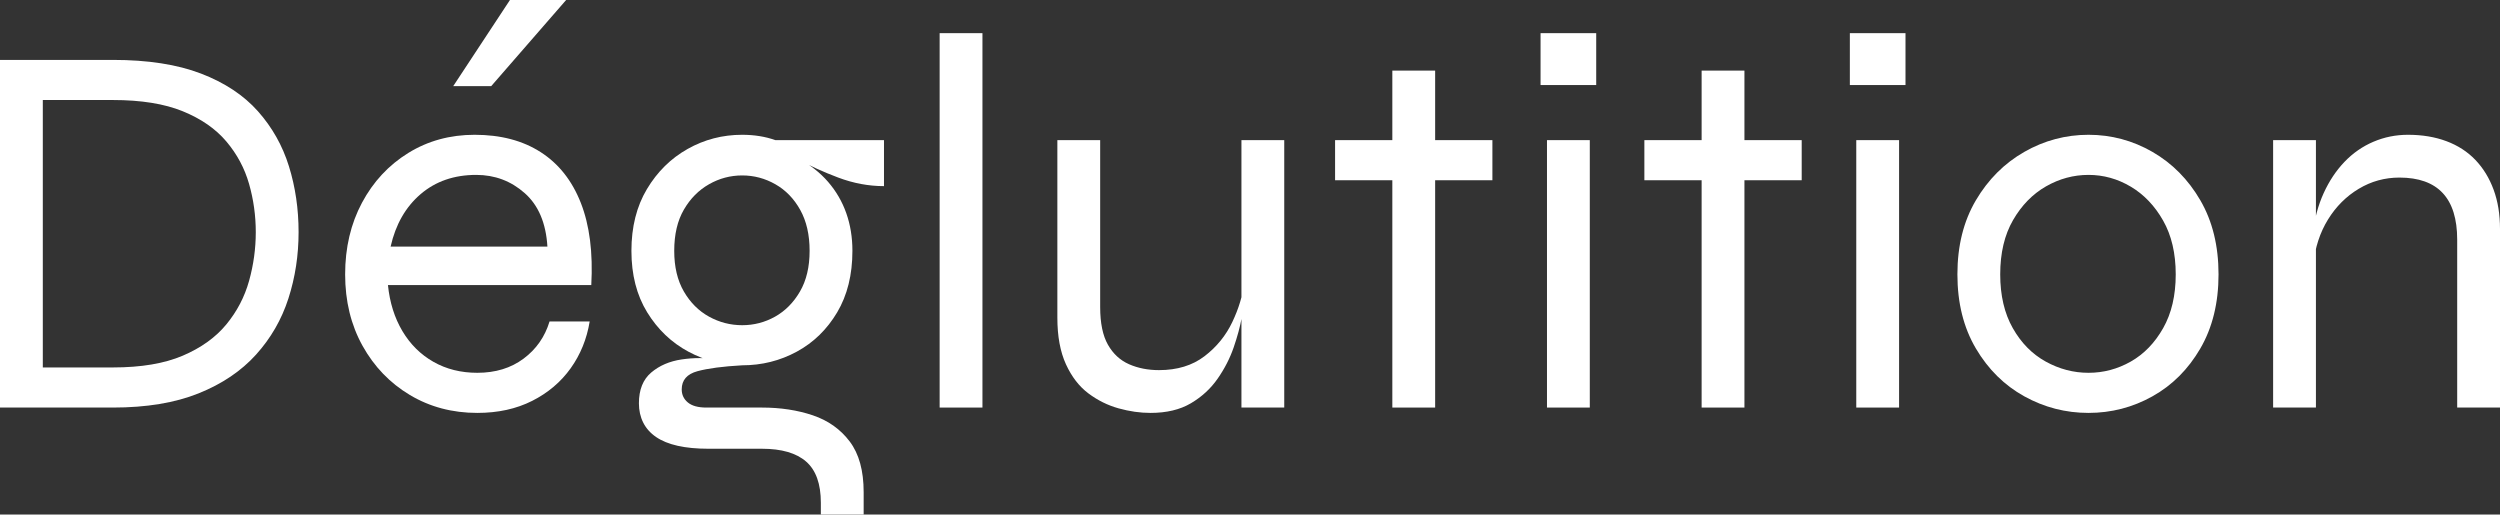 <?xml version="1.0" encoding="UTF-8"?>
<svg width="1720px" height="354px" viewBox="0 0 1720 354" version="1.1" xmlns="http://www.w3.org/2000/svg" xmlns:xlink="http://www.w3.org/1999/xlink">
    <rect x="0" y="0" width="1720" height="354" fill="#333333" stroke="none"/>
    <title>Déglutition</title>
    <g id="Déglutition" stroke="none" stroke-width="1" fill="none" fill-rule="evenodd">
        <g fill="#FFFFFF" fill-rule="nonzero">
            <path d="M77.68,41.214 C101.732,41.214 121.919,44.342 138.241,50.598 C154.562,56.853 167.631,65.501 177.449,76.541 C187.266,87.58 194.384,100.214 198.801,114.443 C203.219,128.672 205.428,143.759 205.428,159.705 C205.428,175.651 203.096,190.861 198.433,205.335 C193.77,219.809 186.346,232.688 176.16,243.973 C165.975,255.258 152.783,264.151 136.584,270.652 C120.385,277.153 100.751,280.403 77.68,280.403 L0,280.403 L0,41.214 L77.68,41.214 Z M29.452,252.805 L77.68,252.805 C97.069,252.805 113.084,250.106 125.723,244.709 C138.363,239.312 148.365,232.136 155.728,223.182 C163.091,214.228 168.306,204.231 171.374,193.191 C174.442,182.152 175.976,170.99 175.976,159.705 C175.976,148.42 174.442,137.38 171.374,126.586 C168.306,115.792 163.091,106.041 155.728,97.332 C148.365,88.623 138.363,81.692 125.723,76.541 C113.084,71.389 97.069,68.813 77.68,68.813 L29.452,68.813 L29.452,252.805 Z" id="Shape"></path>
            <path d="M378.091,221.158 L405.702,221.158 C403.739,233.179 399.382,243.912 392.633,253.357 C385.883,262.801 377.048,270.284 366.126,275.804 C355.204,281.323 342.626,284.083 328.39,284.083 C311.21,284.083 295.748,279.974 282.003,271.756 C268.259,263.537 257.399,252.253 249.422,237.901 C241.445,223.55 237.457,207.175 237.457,188.775 C237.457,170.376 241.323,153.94 249.054,139.466 C256.785,124.992 267.4,113.584 280.899,105.243 C294.398,96.902 309.615,92.732 326.55,92.732 C344.466,92.732 359.622,96.718 372.016,104.691 C384.411,112.664 393.614,124.317 399.628,139.65 C405.641,154.982 408.034,173.811 406.807,196.135 L266.909,196.135 C268.136,208.156 271.45,218.705 276.849,227.782 C282.249,236.859 289.366,243.912 298.202,248.941 C307.038,253.97 317.1,256.484 328.39,256.484 C340.908,256.484 351.523,253.234 360.235,246.733 C368.948,240.232 374.9,231.707 378.091,221.158 Z M327.654,120.331 C312.437,120.331 299.675,124.746 289.366,133.578 C279.058,142.41 272.186,154.43 268.75,169.64 L376.618,169.64 C375.636,153.449 370.421,141.183 360.972,132.842 C351.523,124.501 340.417,120.331 327.654,120.331 Z M311.824,59.245 L350.848,0 L389.503,0 L337.962,59.245 L311.824,59.245 Z" id="Shape"></path>
            <path d="M510.625,251.333 C497.617,251.333 485.284,248.205 473.626,241.949 C461.968,235.693 452.519,226.678 445.278,214.902 C438.038,203.127 434.418,189.021 434.418,172.584 C434.418,156.148 437.977,141.98 445.094,130.082 C452.212,118.184 461.538,108.984 473.074,102.483 C484.609,95.982 497.126,92.732 510.625,92.732 C514.797,92.732 518.786,93.038 522.59,93.652 C526.394,94.265 530.014,95.185 533.45,96.412 L608.185,96.412 L608.185,128.058 C597.631,128.058 587.139,126.096 576.708,122.17 C566.277,118.245 557.38,114.198 550.017,110.027 L548.545,108.555 C557.135,113.216 564.191,118.736 569.713,125.114 C575.235,131.493 579.408,138.668 582.23,146.641 C585.053,154.614 586.464,163.262 586.464,172.584 C586.464,189.021 582.967,203.127 575.972,214.902 C568.977,226.678 559.712,235.693 548.176,241.949 C536.641,248.205 524.124,251.333 510.625,251.333 Z M564.743,354 L564.743,345.904 C564.743,332.902 561.368,323.457 554.619,317.57 C547.87,311.682 537.745,308.738 524.247,308.738 L487.432,308.738 C479.332,308.738 472.276,308.063 466.263,306.714 C460.25,305.365 455.28,303.341 451.353,300.642 C447.426,297.944 444.481,294.632 442.517,290.707 C440.554,286.782 439.572,282.366 439.572,277.459 C439.572,268.137 442.394,261.084 448.039,256.3 C453.684,251.517 460.679,248.511 469.024,247.285 C477.369,246.058 485.345,246.058 492.954,247.285 L510.625,251.333 C497.372,252.069 487.125,253.418 479.884,255.38 C472.644,257.343 469.024,261.514 469.024,267.892 C469.024,271.572 470.435,274.577 473.258,276.907 C476.08,279.238 480.314,280.403 485.959,280.403 L524.247,280.403 C537.009,280.403 548.667,282.182 559.221,285.739 C569.775,289.296 578.242,295.307 584.623,303.77 C591.005,312.234 594.195,323.825 594.195,338.545 L594.195,354 L564.743,354 Z M510.625,223.734 C518.724,223.734 526.271,221.771 533.266,217.846 C540.261,213.921 545.967,208.156 550.385,200.551 C554.803,192.946 557.012,183.624 557.012,172.584 C557.012,161.545 554.864,152.161 550.569,144.433 C546.274,136.706 540.568,130.818 533.45,126.77 C526.333,122.722 518.724,120.699 510.625,120.699 C502.526,120.699 494.917,122.722 487.8,126.77 C480.682,130.818 474.914,136.644 470.497,144.249 C466.079,151.854 463.87,161.299 463.87,172.584 C463.87,183.624 466.079,192.946 470.497,200.551 C474.914,208.156 480.682,213.921 487.8,217.846 C494.917,221.771 502.526,223.734 510.625,223.734 Z" id="Shape"></path>
            <polygon id="Path" points="646.473 22.815 675.925 22.815 675.925 280.403 646.473 280.403"></polygon>
            <path d="M883.562,280.403 L854.11,280.403 L854.11,96.412 L883.562,96.412 L883.562,280.403 Z M855.95,194.663 L856.318,204.967 C856.073,207.911 855.398,212.449 854.294,218.582 C853.189,224.715 851.348,231.523 848.771,239.005 C846.194,246.488 842.513,253.663 837.727,260.532 C832.941,267.401 826.805,273.044 819.319,277.459 C811.834,281.875 802.568,284.083 791.524,284.083 C784.406,284.083 777.105,283.041 769.619,280.955 C762.133,278.87 755.2,275.436 748.818,270.652 C742.437,265.868 737.283,259.183 733.356,250.597 C729.429,242.01 727.466,231.339 727.466,218.582 L727.466,96.412 L756.918,96.412 L756.918,211.222 C756.918,222.262 758.697,230.91 762.256,237.165 C765.815,243.421 770.662,247.898 776.798,250.597 C782.934,253.295 789.806,254.644 797.414,254.644 C809.932,254.644 820.362,251.455 828.707,245.077 C837.052,238.699 843.433,230.848 847.851,221.526 C852.269,212.204 854.969,203.249 855.95,194.663 Z" id="Shape"></path>
            <path d="M918.536,96.412 L1026.772,96.412 L1026.772,124.01 L918.536,124.01 L918.536,96.412 Z M957.928,48.574 L987.38,48.574 L987.38,280.403 L957.928,280.403 L957.928,48.574 Z" id="Shape"></path>
            <path d="M1098.193,22.815 L1098.193,58.509 L1059.906,58.509 L1059.906,22.815 L1098.193,22.815 Z M1064.324,96.412 L1093.776,96.412 L1093.776,280.403 L1064.324,280.403 L1064.324,96.412 Z" id="Shape"></path>
            <path d="M1131.327,96.412 L1239.563,96.412 L1239.563,124.01 L1131.327,124.01 L1131.327,96.412 Z M1170.719,48.574 L1200.171,48.574 L1200.171,280.403 L1170.719,280.403 L1170.719,48.574 Z" id="Shape"></path>
            <path d="M1310.985,22.815 L1310.985,58.509 L1272.697,58.509 L1272.697,22.815 L1310.985,22.815 Z M1277.115,96.412 L1306.567,96.412 L1306.567,280.403 L1277.115,280.403 L1277.115,96.412 Z" id="Shape"></path>
            <path d="M1436.892,284.083 C1421.184,284.083 1406.458,280.281 1392.714,272.676 C1378.97,265.071 1367.864,254.093 1359.396,239.741 C1350.929,225.39 1346.695,208.401 1346.695,188.775 C1346.695,169.15 1350.929,152.161 1359.396,137.81 C1367.864,123.458 1378.97,112.358 1392.714,104.507 C1406.458,96.657 1421.184,92.732 1436.892,92.732 C1452.6,92.732 1467.265,96.657 1480.886,104.507 C1494.508,112.358 1505.491,123.458 1513.836,137.81 C1522.18,152.161 1526.353,169.15 1526.353,188.775 C1526.353,208.401 1522.18,225.39 1513.836,239.741 C1505.491,254.093 1494.508,265.071 1480.886,272.676 C1467.265,280.281 1452.6,284.083 1436.892,284.083 Z M1436.892,256.484 C1447.2,256.484 1456.895,253.909 1465.976,248.757 C1475.057,243.605 1482.481,235.939 1488.249,225.758 C1494.017,215.577 1496.901,203.249 1496.901,188.775 C1496.901,174.301 1494.017,161.974 1488.249,151.793 C1482.481,141.612 1475.057,133.823 1465.976,128.426 C1456.895,123.029 1447.2,120.331 1436.892,120.331 C1426.584,120.331 1416.828,122.968 1407.624,128.242 C1398.42,133.517 1390.873,141.244 1384.983,151.425 C1379.092,161.606 1376.147,174.056 1376.147,188.775 C1376.147,203.249 1379.031,215.577 1384.799,225.758 C1390.566,235.939 1398.114,243.605 1407.44,248.757 C1416.767,253.909 1426.584,256.484 1436.892,256.484 Z" id="Shape"></path>
            <path d="M1563.904,96.412 L1593.356,96.412 L1593.356,280.403 L1563.904,280.403 L1563.904,96.412 Z M1656.678,92.732 C1666.495,92.732 1675.331,94.204 1683.185,97.148 C1691.039,100.091 1697.666,104.385 1703.065,110.027 C1708.465,115.669 1712.637,122.477 1715.582,130.45 C1718.527,138.423 1720,147.439 1720,157.497 L1720,280.403 L1690.548,280.403 L1690.548,164.857 C1690.548,150.628 1687.235,139.956 1680.608,132.842 C1673.981,125.728 1664.041,122.17 1650.788,122.17 C1640.725,122.17 1631.398,124.746 1622.808,129.898 C1614.218,135.05 1607.162,142.103 1601.64,151.057 C1596.117,160.011 1592.743,170.376 1591.515,182.152 L1591.147,160.809 C1592.374,150.505 1594.89,141.183 1598.694,132.842 C1602.499,124.501 1607.285,117.325 1613.052,111.315 C1618.82,105.305 1625.447,100.705 1632.932,97.516 C1640.418,94.326 1648.333,92.732 1656.678,92.732 Z" id="Shape"></path>
        </g>
    </g>
</svg>